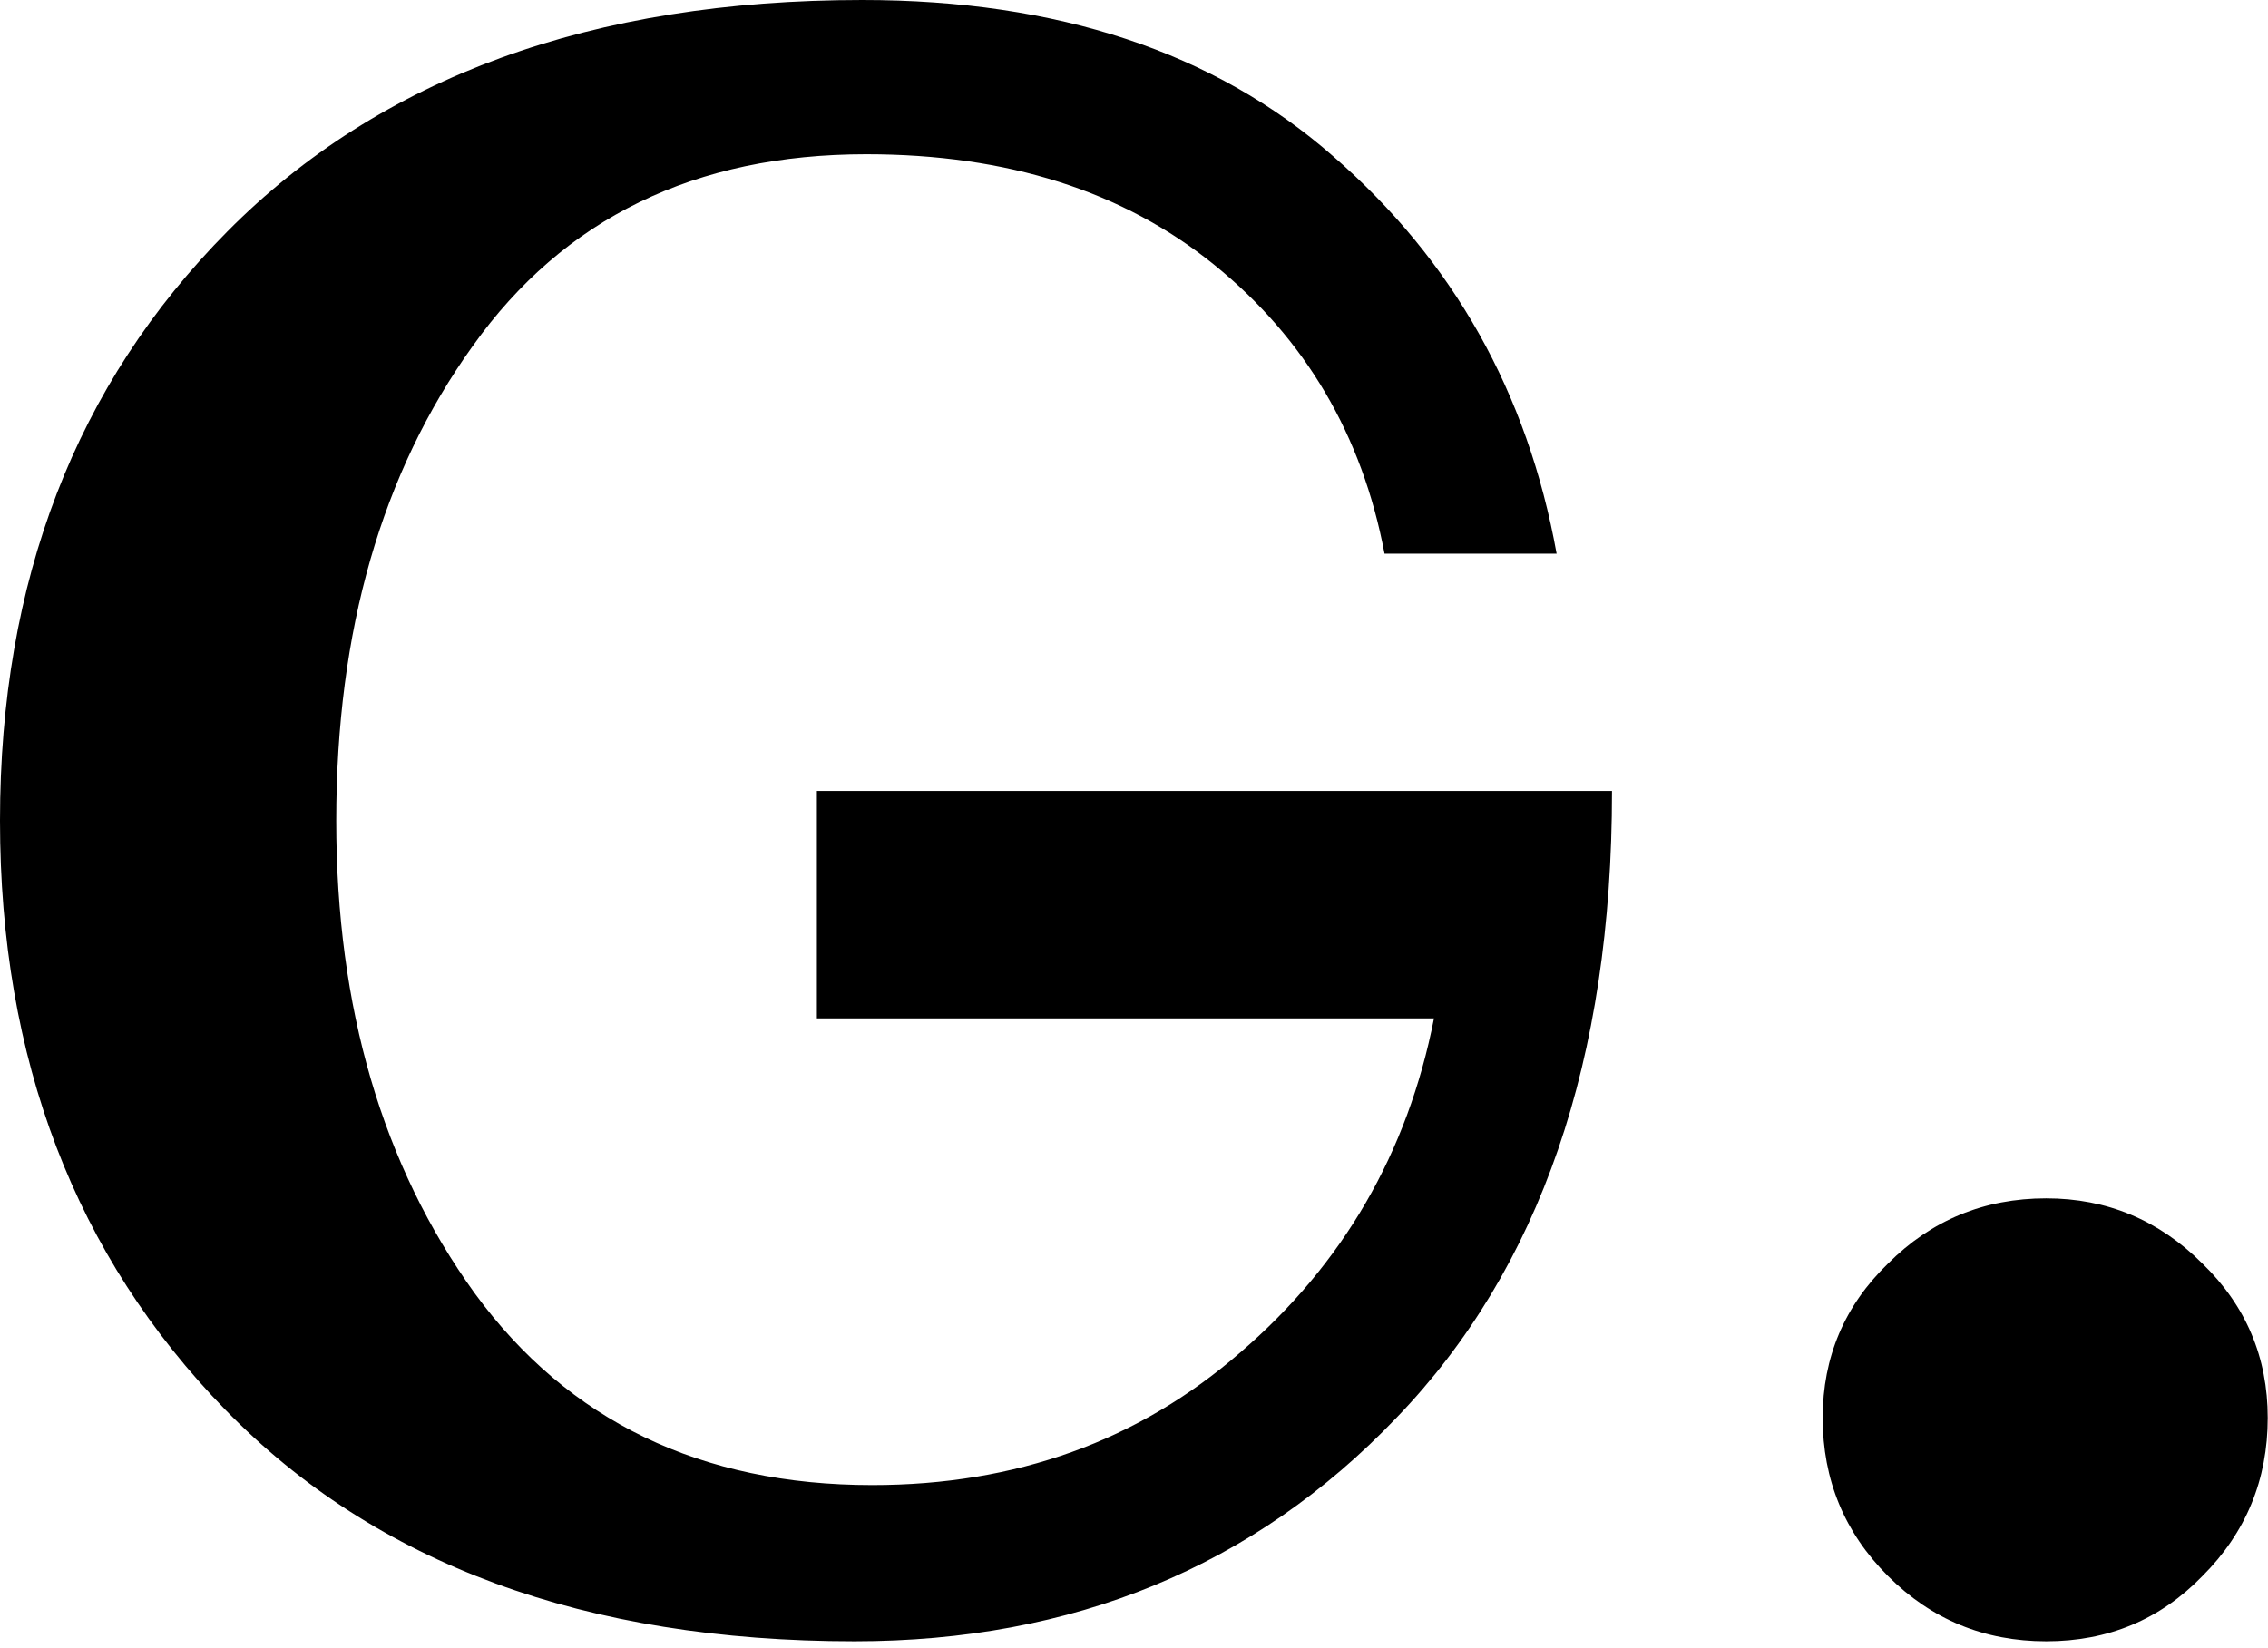 <svg xmlns="http://www.w3.org/2000/svg" fill="none" viewBox="0 0 172 125" height="125" width="172">
<path fill="black" d="M64.8 124.5C44.4 124.5 28.5 118.65 17.1 106.95C5.7 95.25 7.59959e-07 80.35 7.59959e-07 62.25C7.59959e-07 44.05 5.75 29.15 17.25 17.55C28.85 5.85 44.9 -8.58307e-06 65.4 -8.58307e-06C80.2 -8.58307e-06 92.1 3.95 101.1 11.85C110.2 19.75 115.85 29.8 118.05 42H105C103.3 33 99 25.7 92.1 20.1C85.2 14.5 76.4 11.7 65.7 11.7C52.7 11.7 42.75 16.55 35.85 26.25C28.95 35.85 25.5 47.85 25.5 62.25C25.5 76.45 29 88.4 36 98.1C43.1 107.8 53.15 112.65 66.15 112.65C77.05 112.65 86.35 109.3 94.05 102.6C101.85 95.9 106.75 87.45 108.75 77.25H61.95V60H122.25C122.25 80.4 116.8 96.25 105.9 107.55C95.1 118.85 81.4 124.5 64.8 124.5ZM167.029 119.55C163.829 122.85 159.879 124.5 155.179 124.5C150.479 124.5 146.479 122.85 143.179 119.55C139.879 116.25 138.229 112.25 138.229 107.55C138.229 102.95 139.879 99.05 143.179 95.85C146.479 92.55 150.479 90.9 155.179 90.9C159.779 90.9 163.729 92.55 167.029 95.85C170.329 99.05 171.979 102.95 171.979 107.55C171.979 112.25 170.329 116.25 167.029 119.55Z"></path>
</svg>
